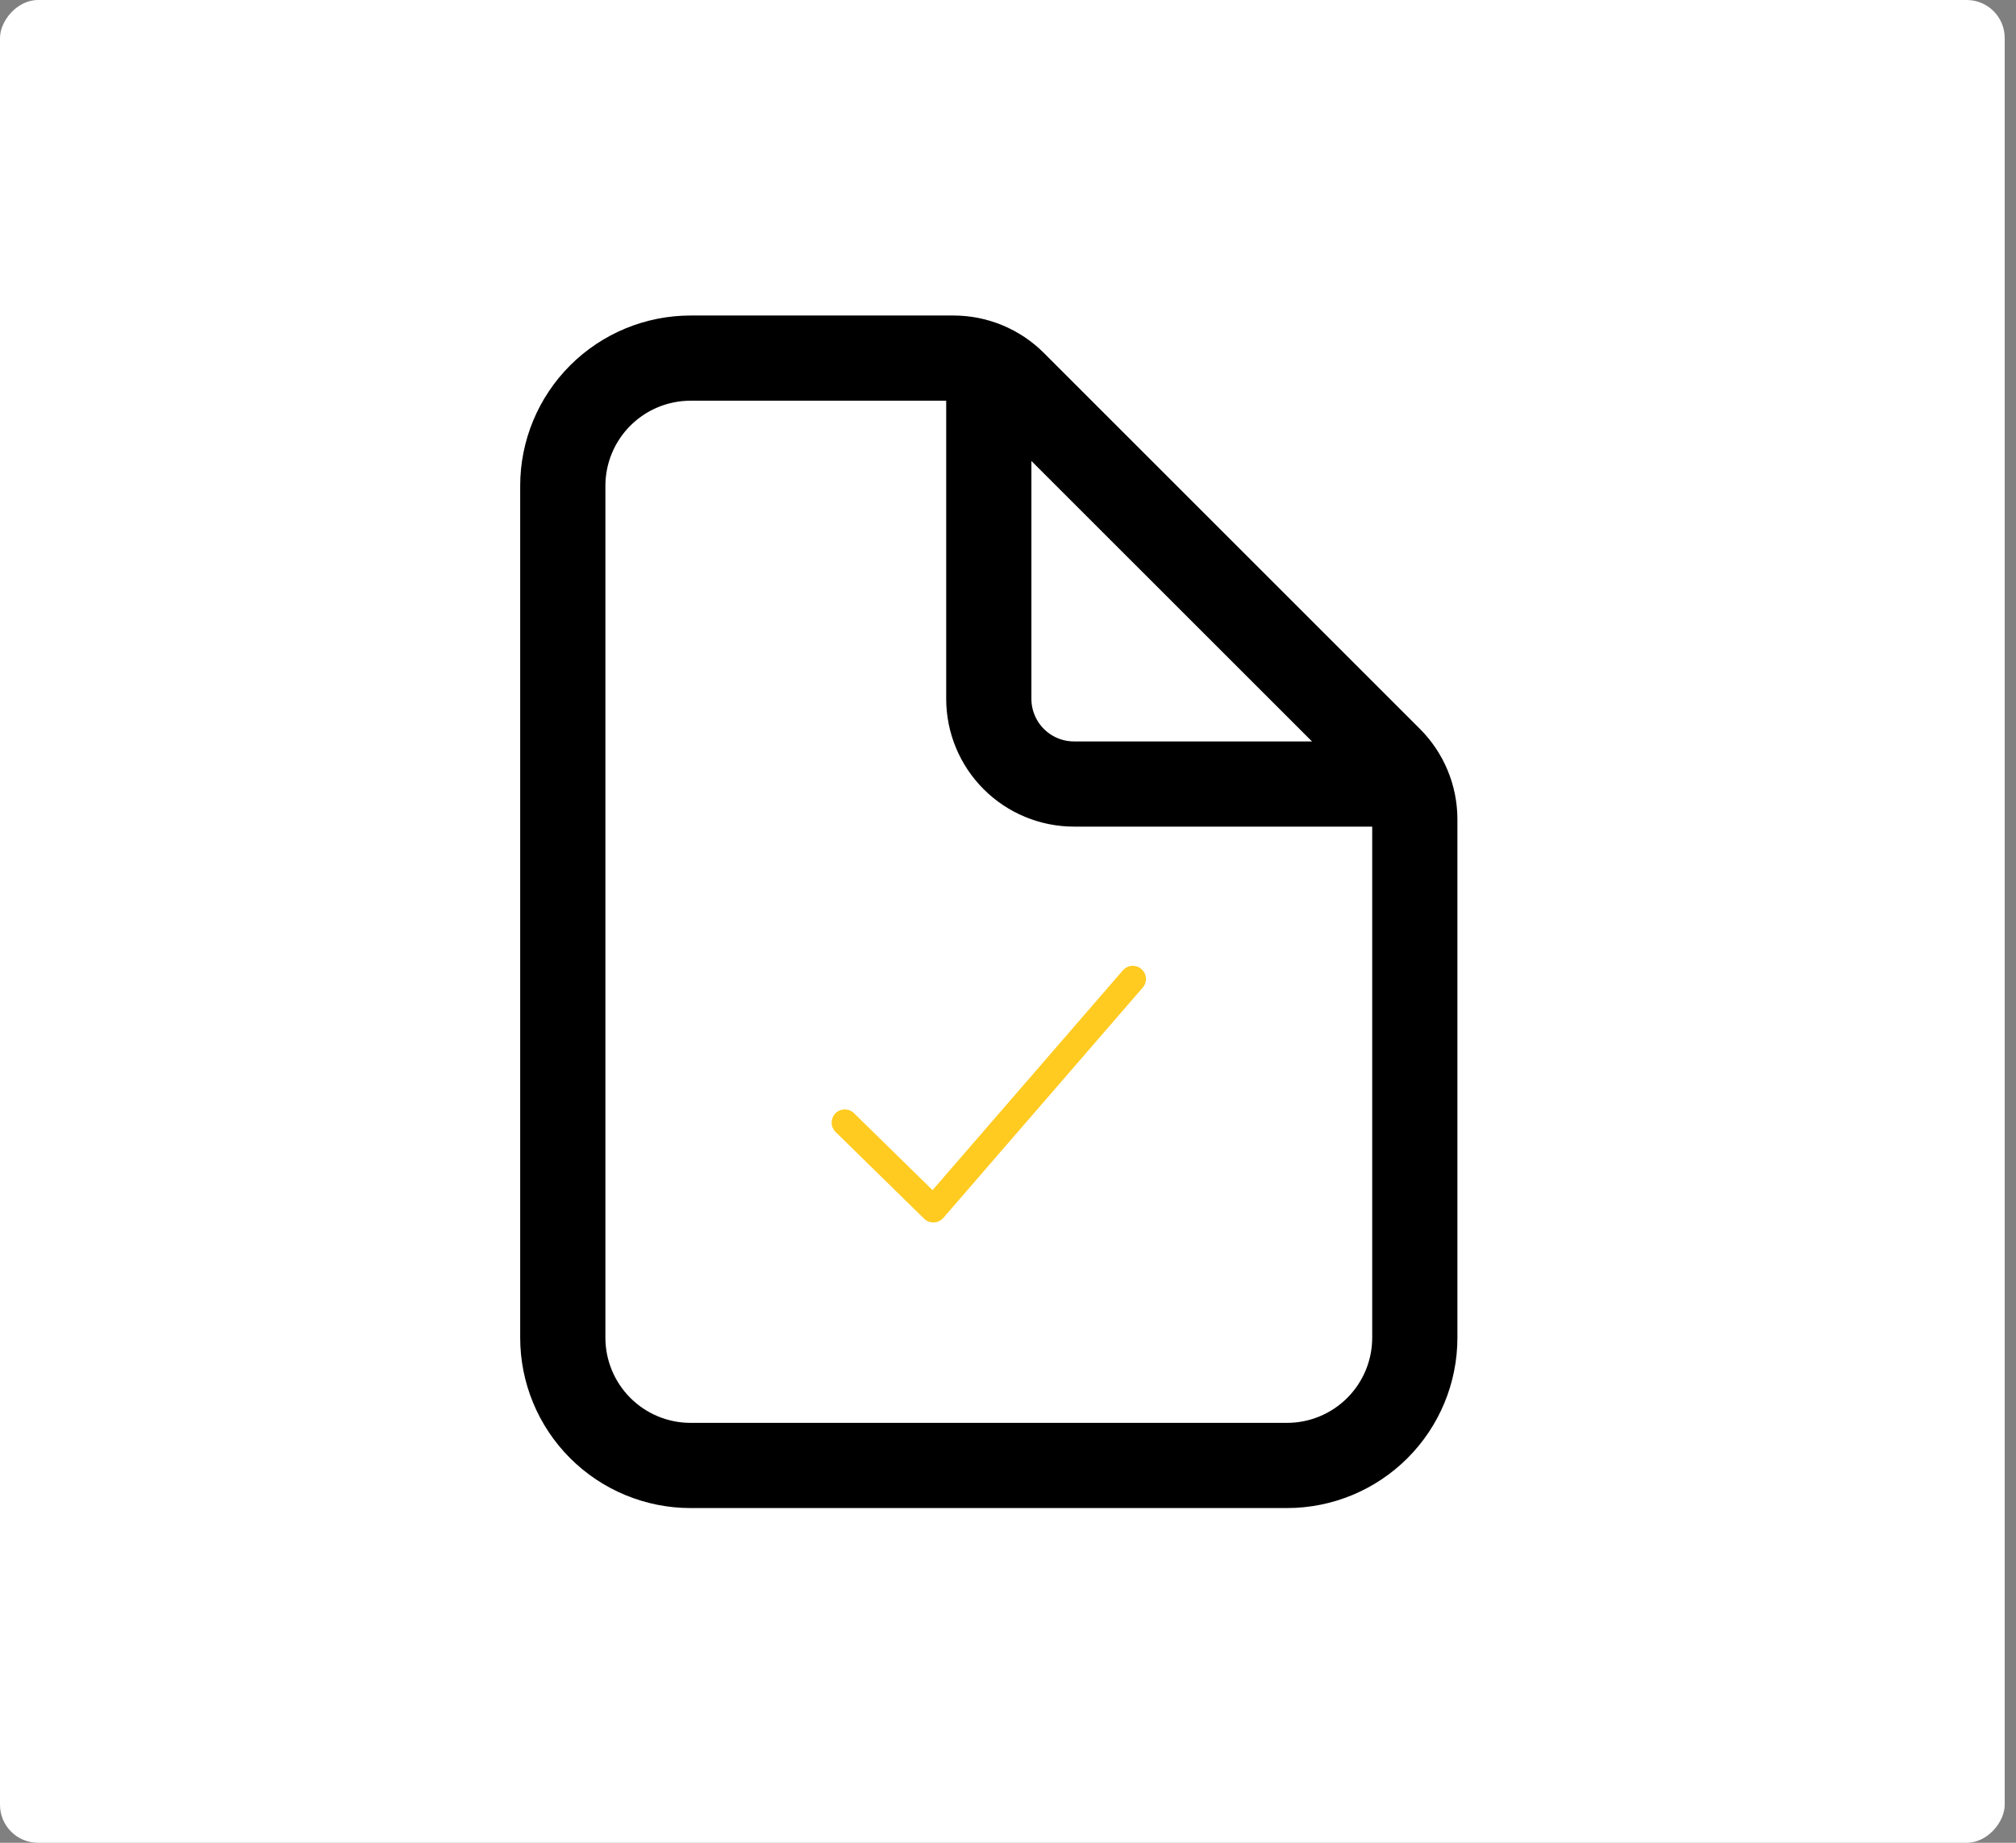 <svg width="105" height="96" viewBox="0 0 105 96" fill="none" xmlns="http://www.w3.org/2000/svg">
<rect x="0" y="0" width="105" height="96" fill="#808080" stroke="none"/>
<rect width="104.412" height="96" rx="1.979" transform="matrix(1 0 0 -1 0 96)" fill="white"/>
<path d="M73.688 42.681V69.688C73.688 71.453 72.986 73.146 71.738 74.394C70.49 75.642 68.797 76.344 67.031 76.344H35.969C34.203 76.344 32.51 75.642 31.262 74.394C30.014 73.146 29.312 71.453 29.312 69.688V25.312C29.312 23.547 30.014 21.854 31.262 20.606C32.51 19.358 34.203 18.656 35.969 18.656H49.663C50.839 18.656 51.967 19.124 52.799 19.956L72.388 39.544C73.22 40.376 73.687 41.505 73.688 42.681Z" stroke="black" stroke-width="4.438" stroke-linejoin="round"/>
<path d="M51.5 19.766V36.406C51.5 37.583 51.968 38.712 52.8 39.544C53.632 40.376 54.761 40.844 55.938 40.844H72.578" stroke="black" stroke-width="4.438" stroke-linecap="round" stroke-linejoin="round"/>
<path d="M59 51L48.612 63L44 58.481" stroke="#FFCB21" stroke-width="1.371" stroke-linecap="round" stroke-linejoin="round"/>
</svg>
